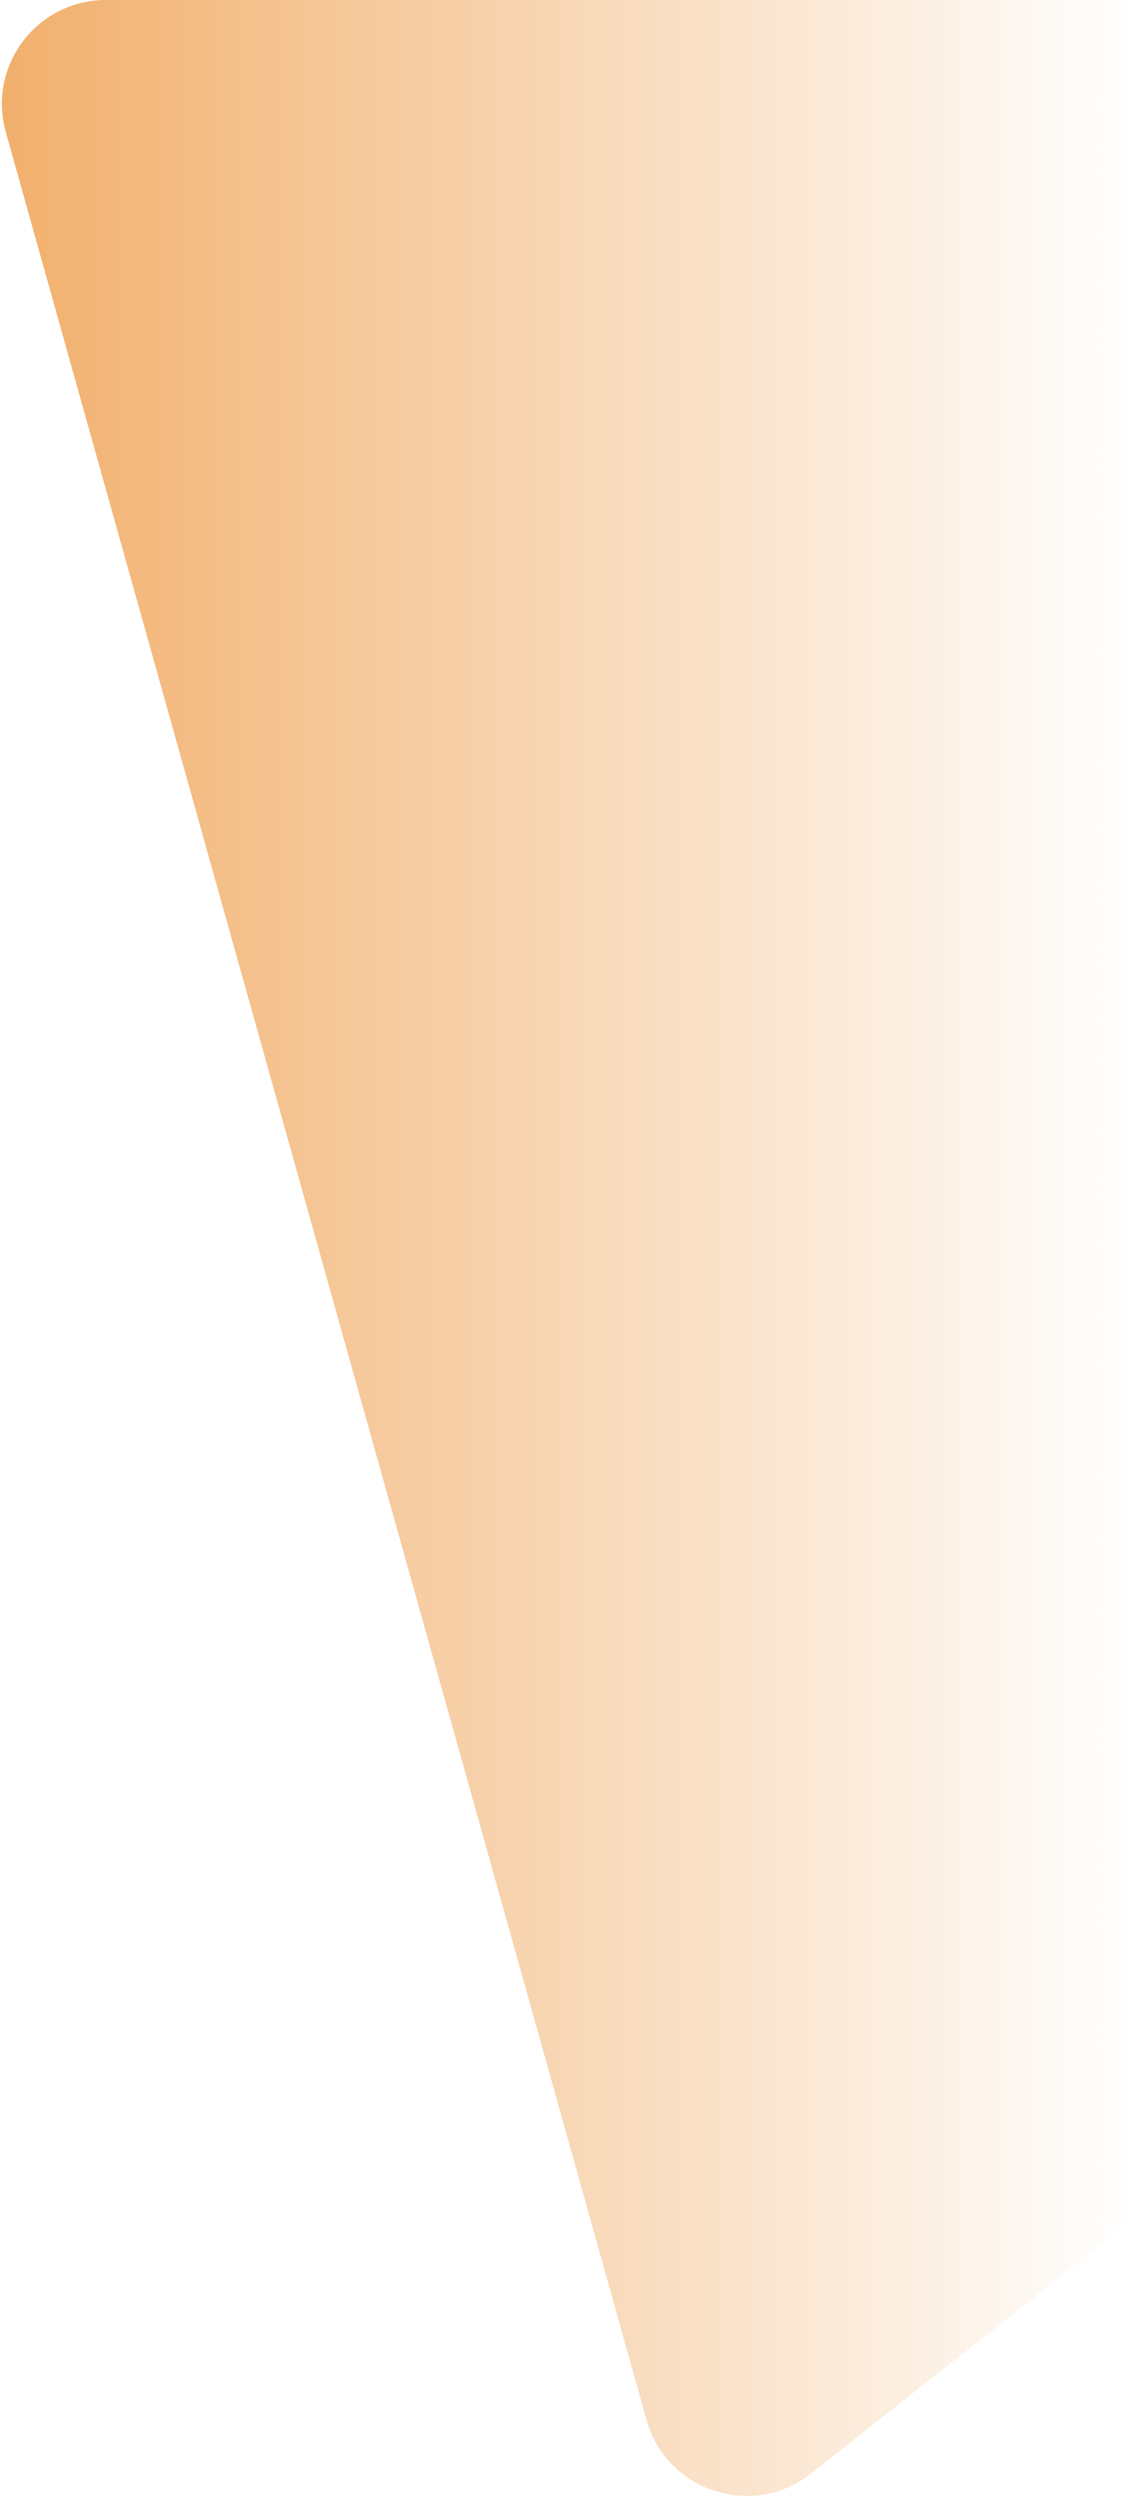 <svg xmlns="http://www.w3.org/2000/svg" width="218" height="481" fill="none" viewBox="0 0 218 481">
    <path fill="url(#a)" d="M1.112 25.394C-2.46 12.641 7.127 0 20.372 0H218v427l-61.943 48.902c-11.204 8.846-27.802 3.443-31.652-10.303z"/>
    <defs>
        <linearGradient id="a" x1="-6" x2="218" y1="213.5" y2="213.5" gradientUnits="userSpaceOnUse">
            <stop stop-color="#F1AD68"/>
            <stop offset="1" stop-color="#F1AD68" stop-opacity="0"/>
        </linearGradient>
    </defs>
</svg>
